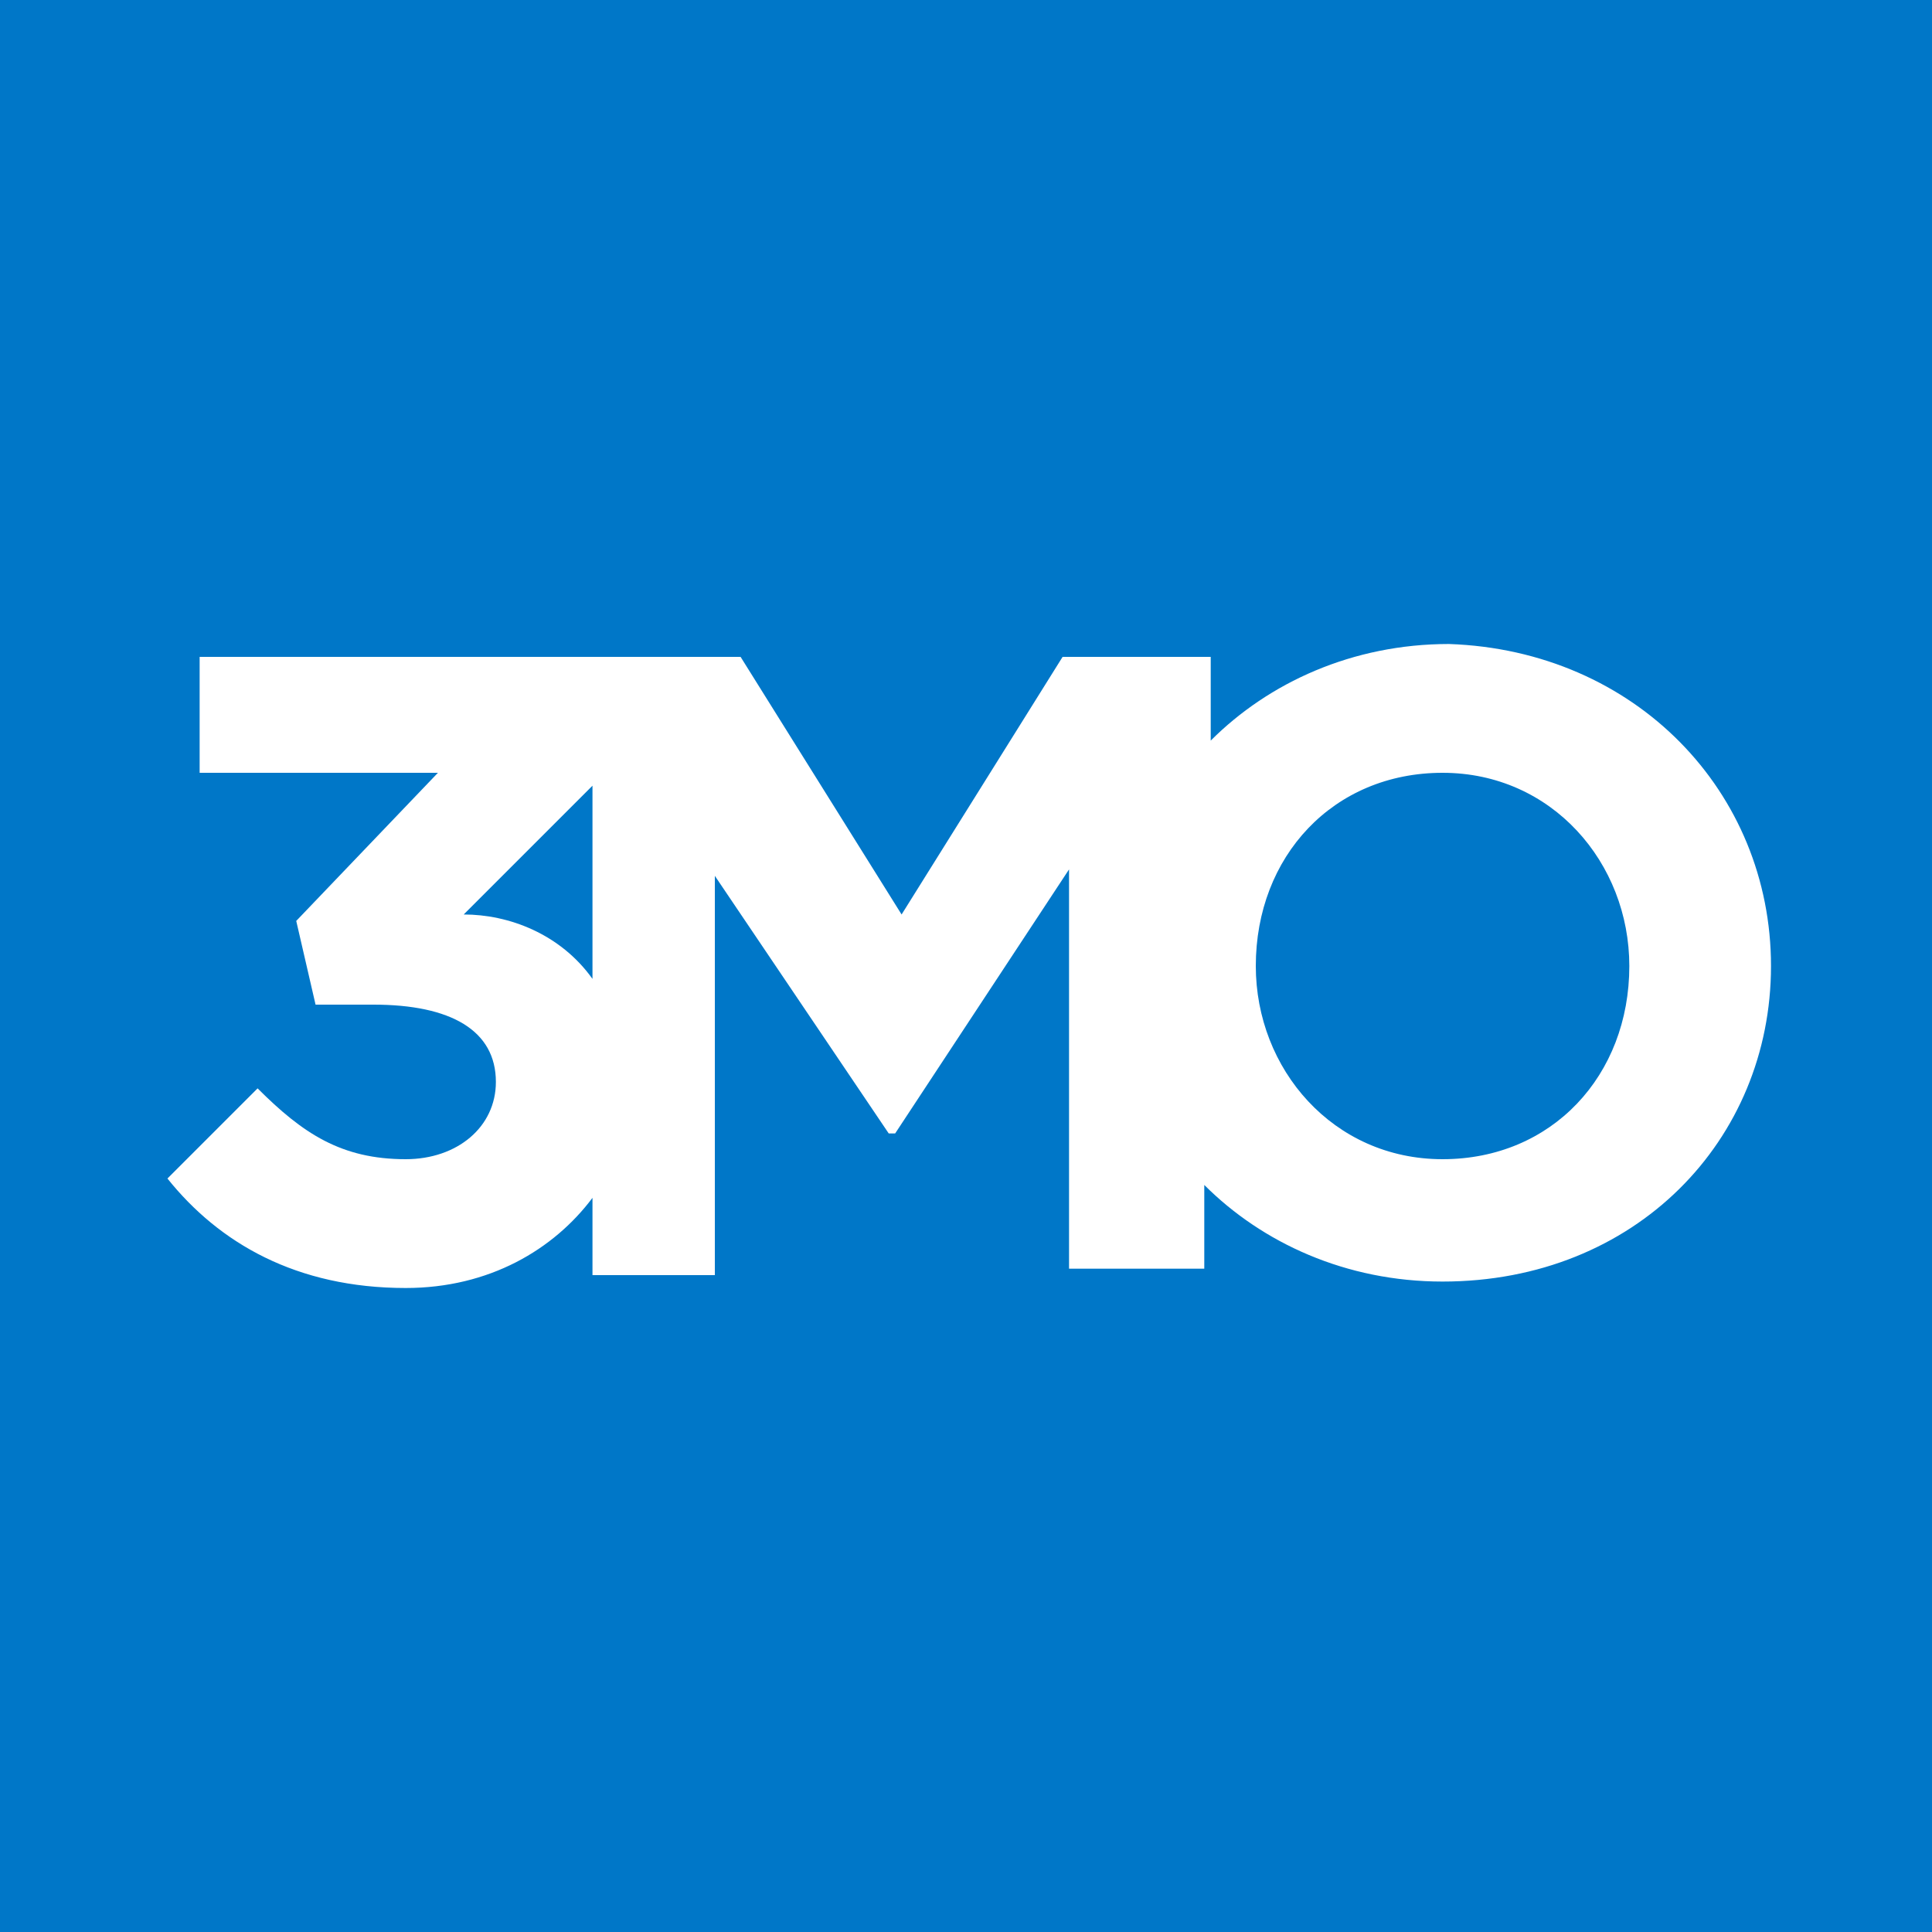 <?xml version="1.0" encoding="utf-8"?>
<!-- Generator: Adobe Illustrator 25.2.1, SVG Export Plug-In . SVG Version: 6.00 Build 0)  -->
<svg version="1.1" id="Ebene_1" xmlns="http://www.w3.org/2000/svg" xmlns:xlink="http://www.w3.org/1999/xlink" x="0px" y="0px"
	 viewBox="0 0 30 30" style="enable-background:new 0 0 30 30;" xml:space="preserve">
<style type="text/css">
	.st0{fill:#0077C8;}
</style>
<g>
	<path class="st0" d="M22.4,12c-1.7,0-2.9,1.3-2.9,3l0,0c0,1.6,1.2,3,2.9,3c1.7,0,2.9-1.3,2.9-3l0,0C25.3,13.4,24.1,12,22.4,12"/>
	<path class="st0" d="M9.2,15.2v-3l-2,2C7.9,14.2,8.7,14.5,9.2,15.2"/>
	<path class="st0" d="M0,30h30V0H0V30z M27.5,15c0,2.7-2.1,4.9-5.1,4.9c-1.5,0-2.8-0.6-3.7-1.5v1.3h-2.1v-6.2l-2.7,4.1h-0.1l-2.7-4
		v6.2H9.2v-1.2C8.6,19.4,7.6,20,6.3,20c-1.7,0-2.9-0.7-3.7-1.7L4,16.9C4.7,17.6,5.3,18,6.3,18c0.8,0,1.4-0.5,1.4-1.2l0,0
		c0-0.8-0.7-1.2-1.9-1.2H4.9l-0.3-1.3L6.8,12H3.1v-1.8h8.4l2.5,4l2.5-4h2.3v1.3c0.9-0.9,2.2-1.5,3.7-1.5
		C25.4,10.1,27.5,12.3,27.5,15L27.5,15z"/>
</g>
</svg>
